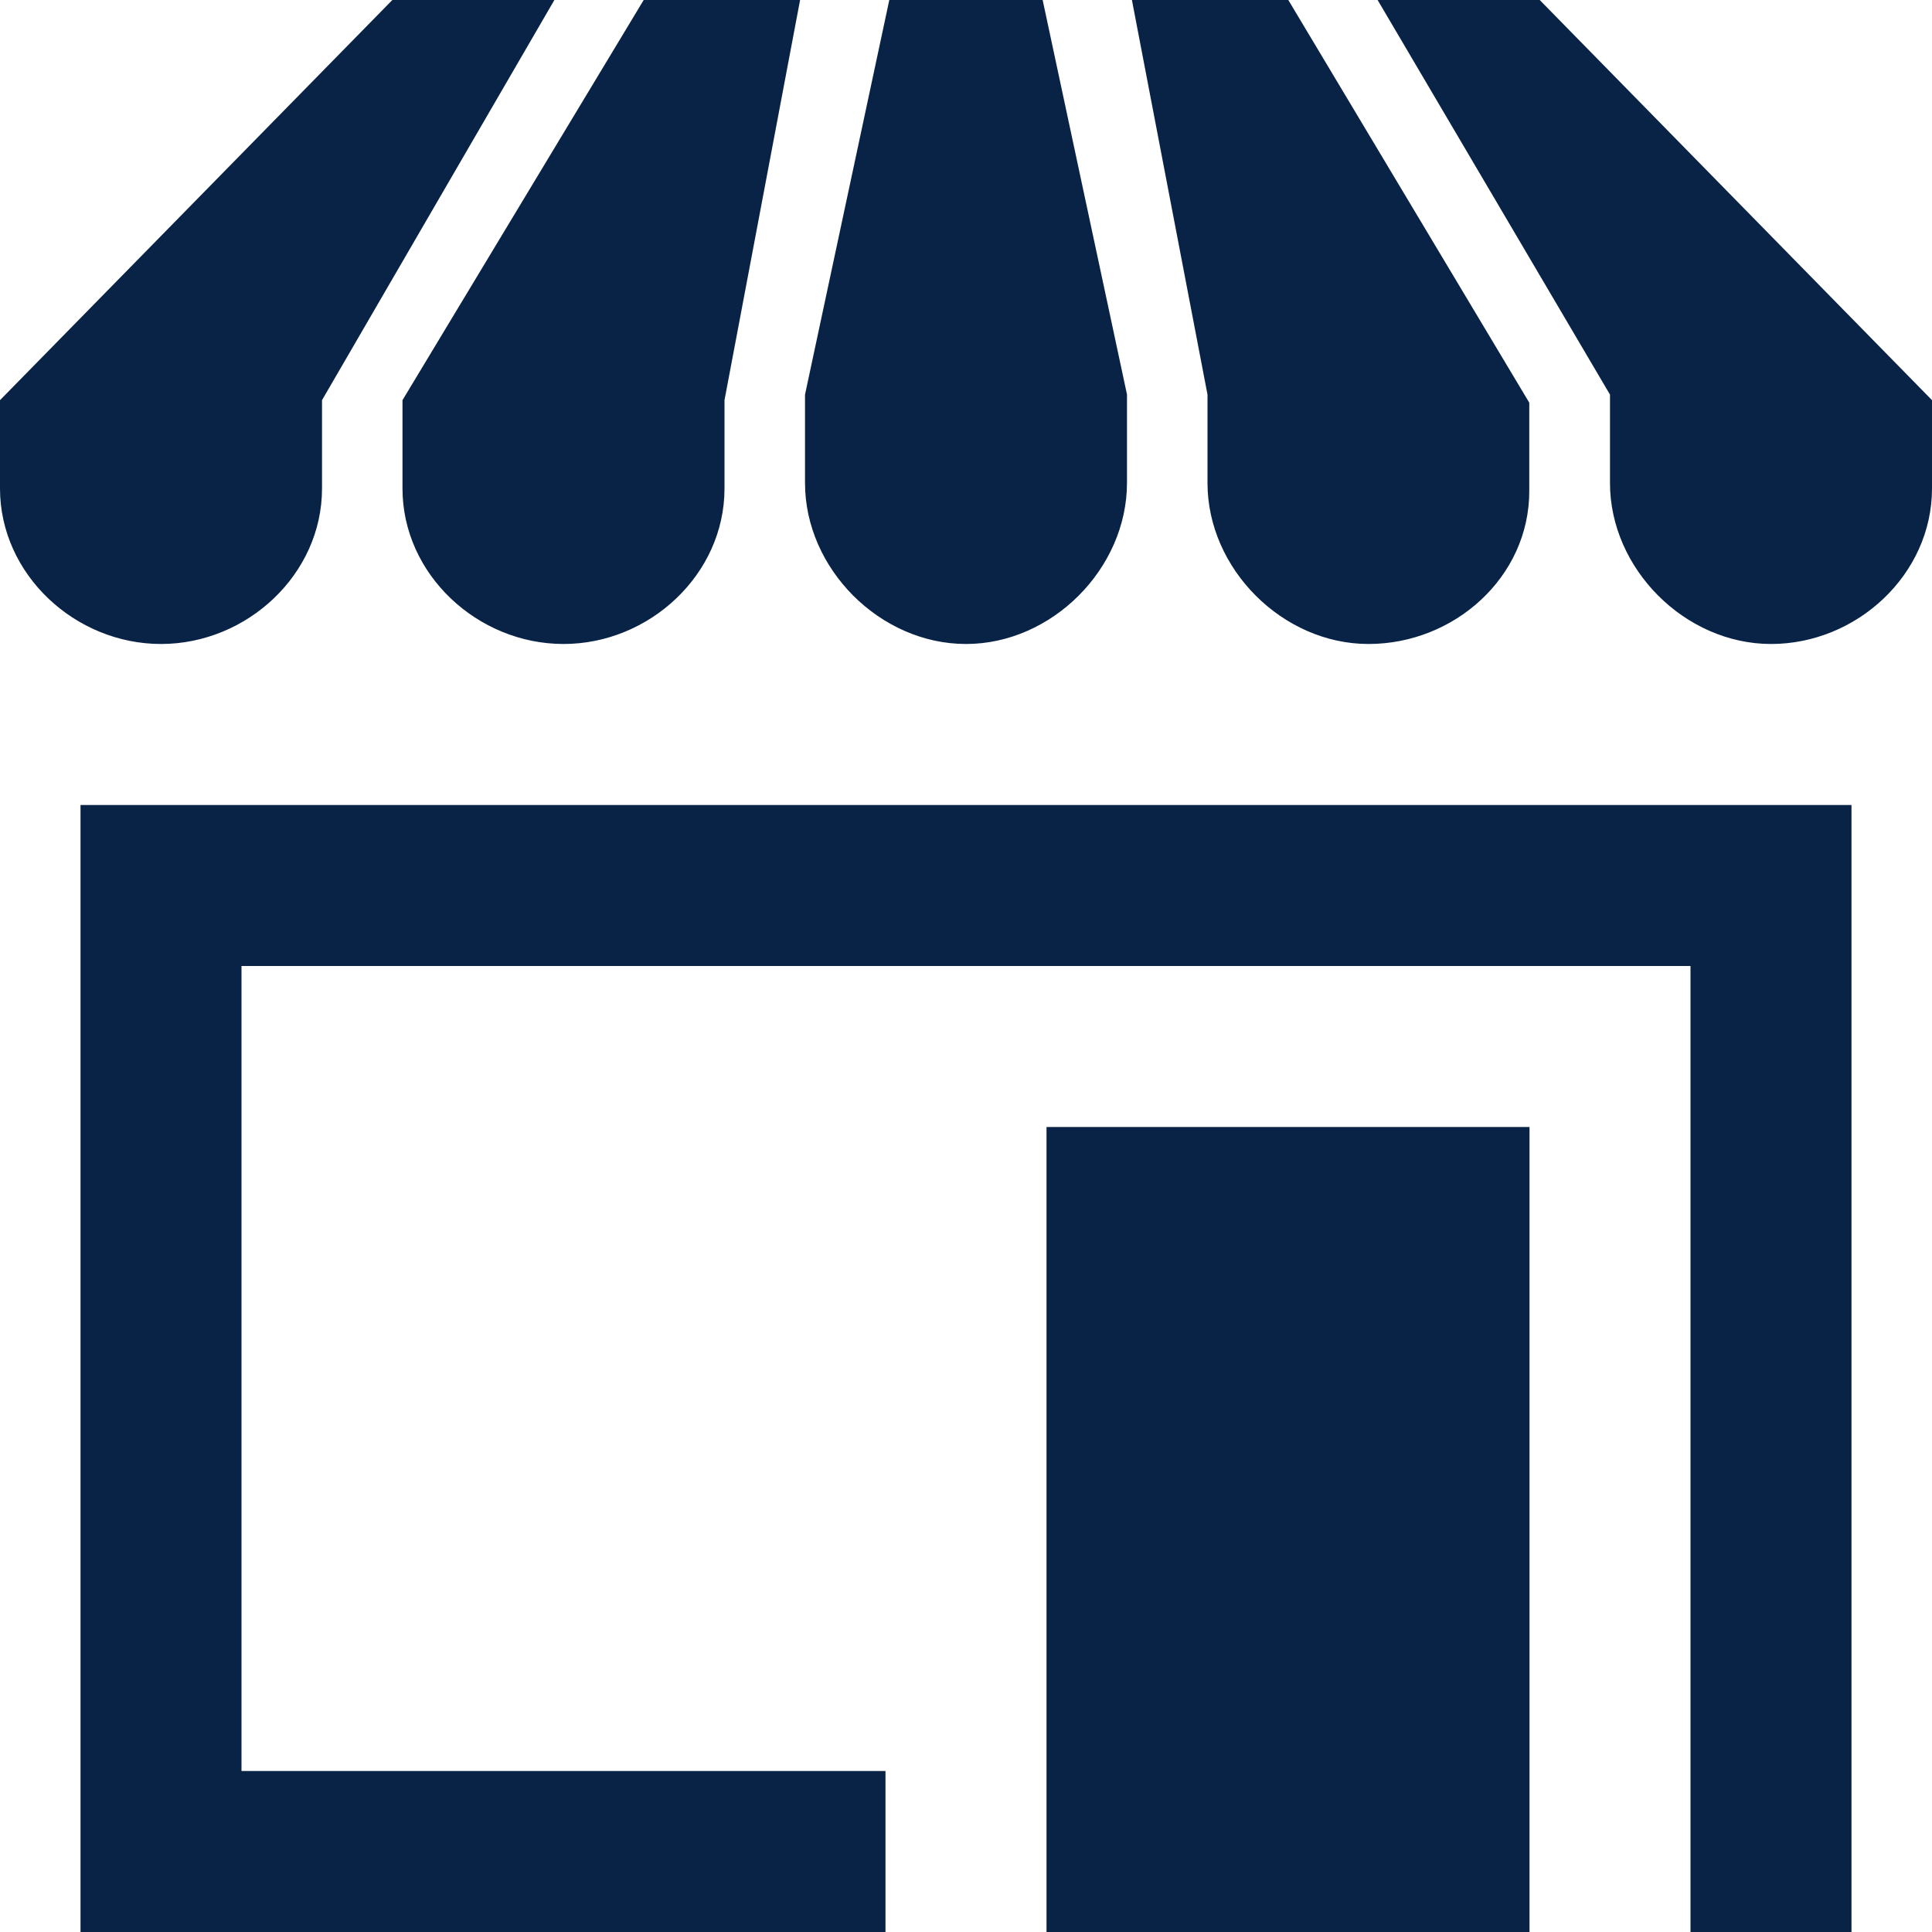 <svg width="40" height="40" viewBox="0 0 40 40" fill="none" xmlns="http://www.w3.org/2000/svg">
<g clip-path="url(#clip0_10569_205)">
<path d="M16.565 0L15 8.285V10.115C15 11.892 13.445 13.333 11.667 13.333C9.888 13.333 8.333 11.892 8.333 10.113V8.285L13.327 0H16.565ZM11.478 0L6.667 8.285V10.115C6.667 11.892 5.112 13.333 3.333 13.333C1.555 13.333 0 11.892 0 10.113V8.285L8.123 0H11.478ZM40 10.113C40 11.892 38.445 13.333 36.667 13.333C34.888 13.333 33.333 11.778 33.333 10V8.17L28.522 0H31.878L40 8.285V10.113ZM23.333 8.167V9.997C23.333 11.773 21.778 13.333 20 13.333C18.222 13.333 16.667 11.778 16.667 10V8.17L18.412 0H21.587L23.333 8.167ZM26.673 0L31.662 8.337V10.167C31.663 11.945 30.112 13.333 28.333 13.333C26.555 13.333 25 11.778 25 10V8.17L23.435 0L26.673 0ZM1.667 16.667V40H18.333V36.667H5V20H35V40H38.333V16.667H1.667ZM31.667 23.333H21.667V40H31.667V23.333Z" fill="#082346"/>
</g>
<defs>
<clipPath id="clip0_10569_205">
<rect width="40" height="40" fill="white"/>
</clipPath>
</defs>
</svg>
